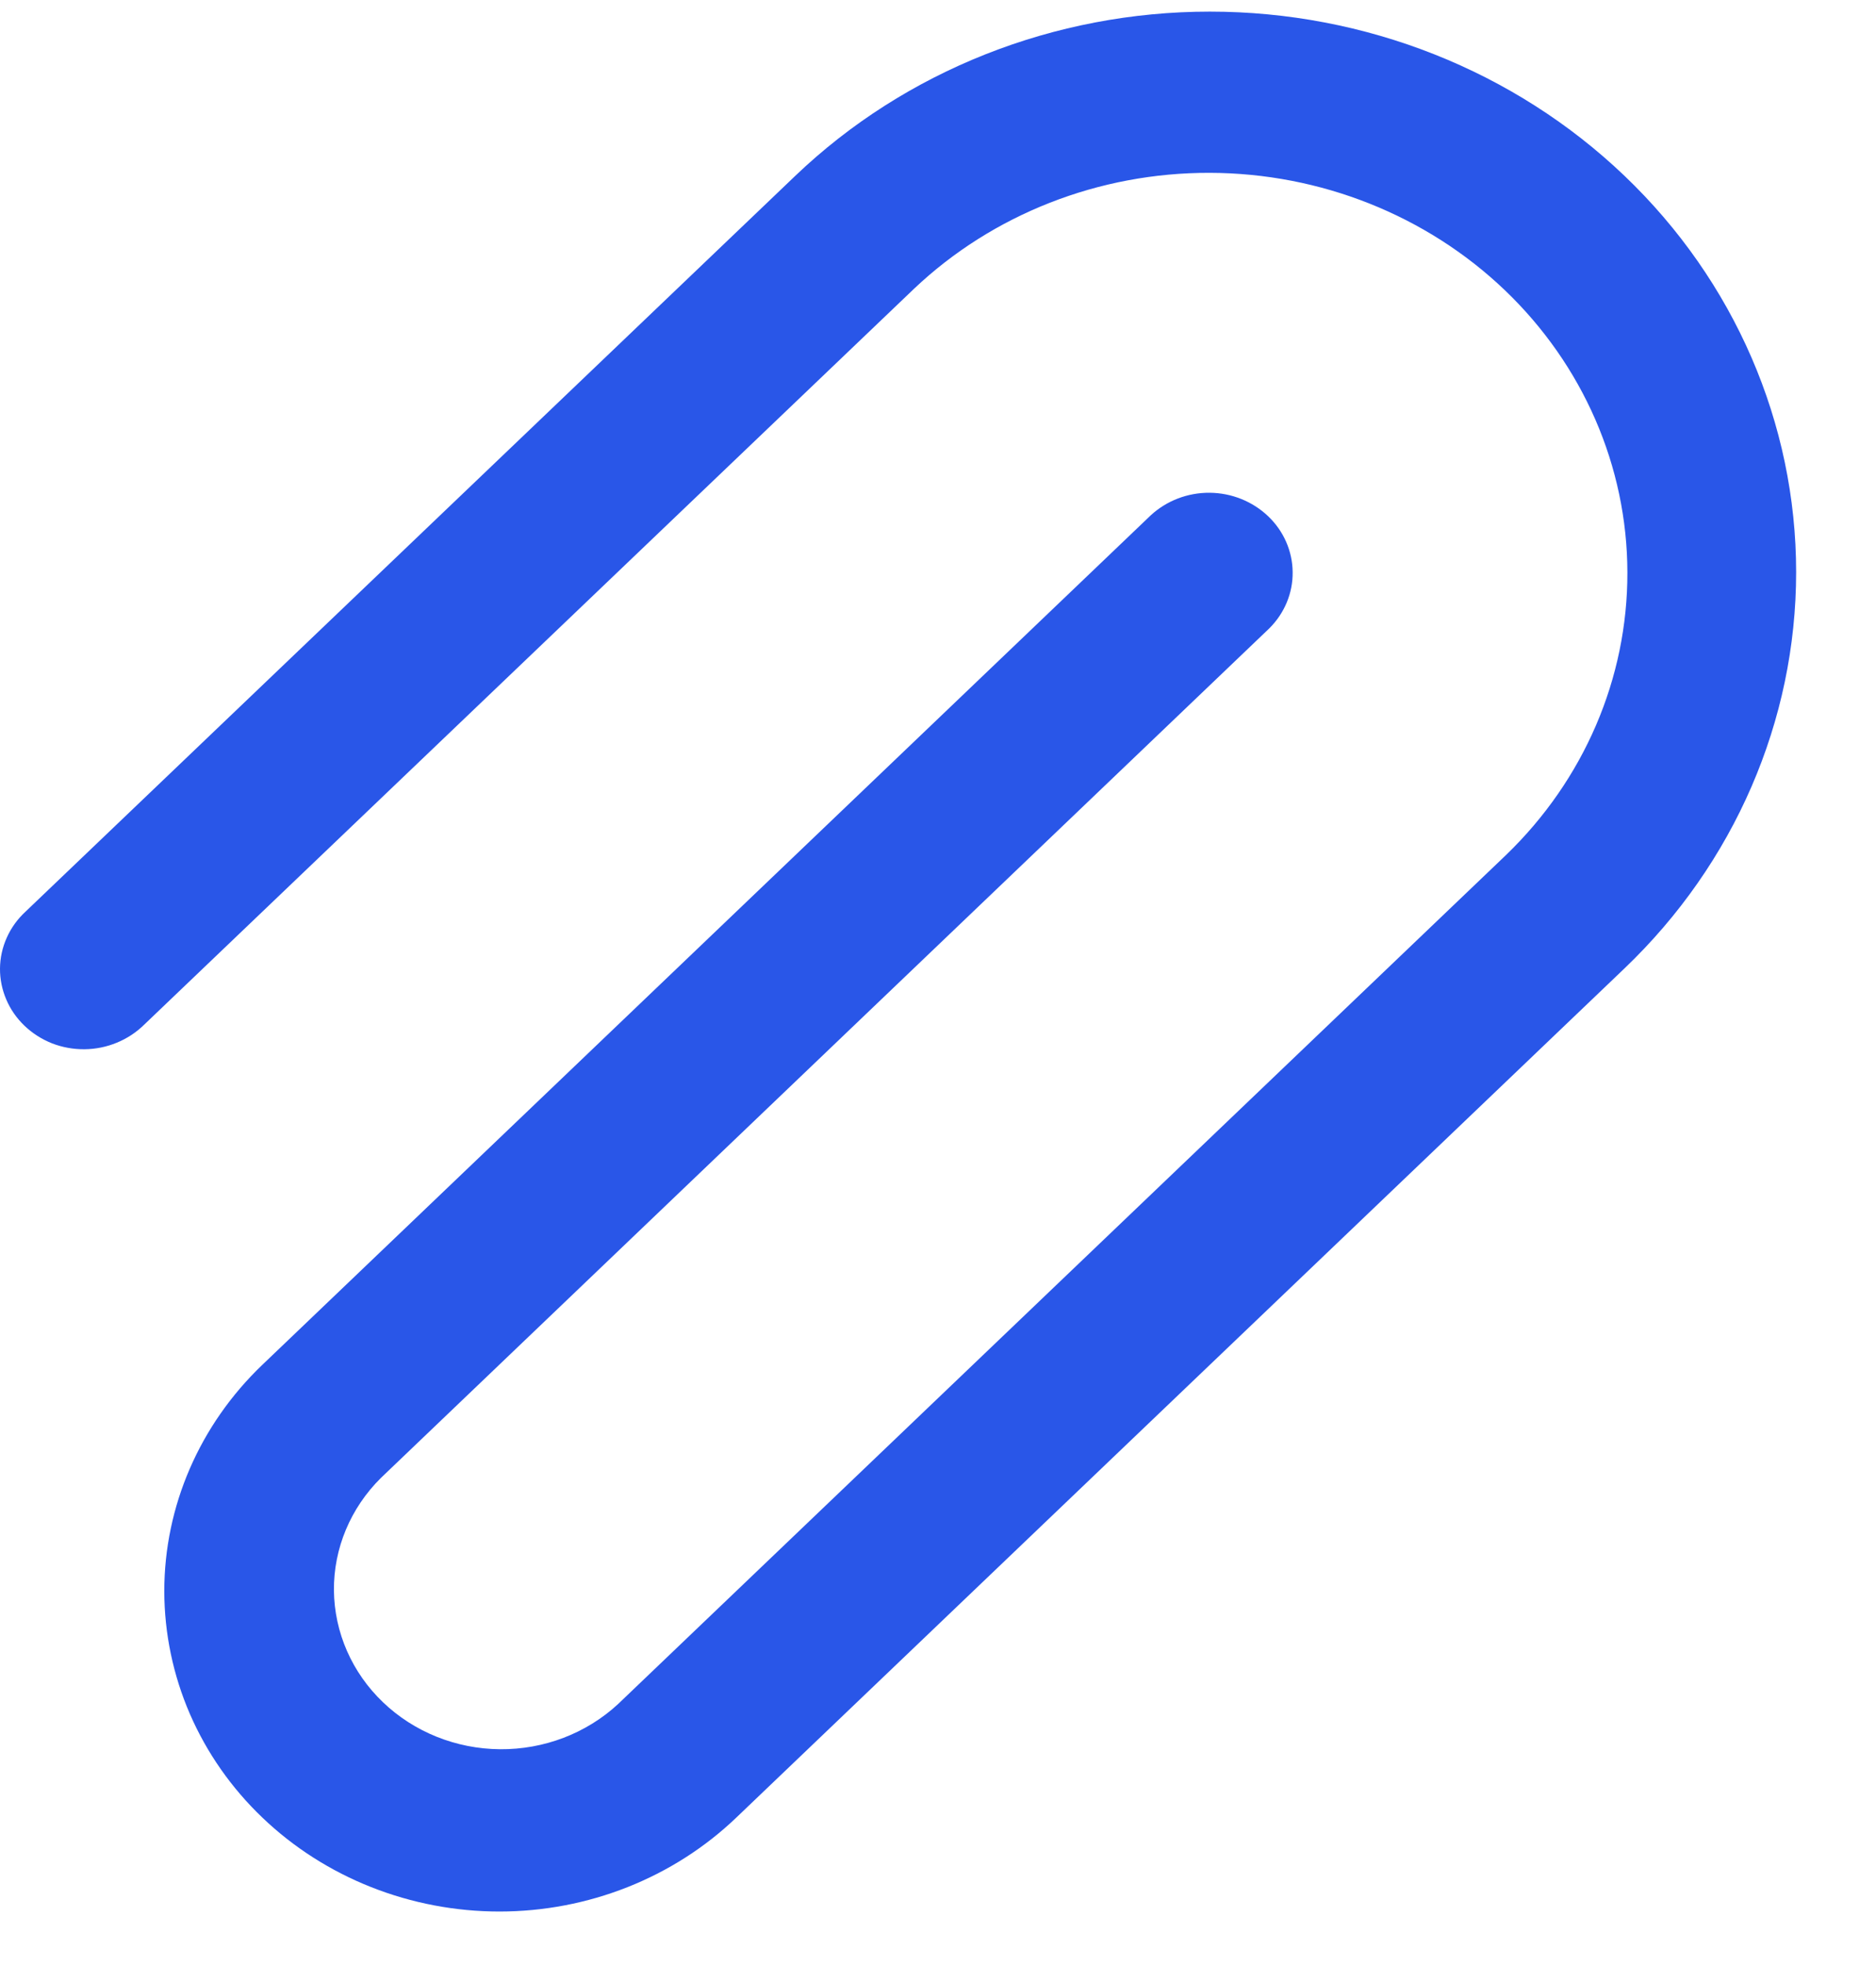 <svg width="21" height="22" viewBox="0 0 21 22" fill="none" xmlns="http://www.w3.org/2000/svg">
<path d="M1.612 11.468L10.231 3.232C11.111 2.398 12.301 1.931 13.541 1.934C14.78 1.937 15.968 2.409 16.845 3.247C17.721 4.085 18.215 5.22 18.217 6.405C18.22 7.59 17.731 8.727 16.858 9.568L6.916 19.071C6.562 19.397 6.089 19.578 5.597 19.574C5.105 19.57 4.635 19.381 4.288 19.049C3.94 18.717 3.743 18.267 3.738 17.797C3.734 17.328 3.923 16.875 4.265 16.537L14.207 7.033C14.378 6.864 14.473 6.637 14.47 6.402C14.468 6.168 14.37 5.943 14.196 5.777C14.022 5.611 13.787 5.516 13.541 5.514C13.295 5.512 13.059 5.603 12.882 5.766L2.937 15.272C2.234 15.944 1.839 16.856 1.839 17.806C1.84 18.277 1.937 18.743 2.125 19.178C2.314 19.613 2.59 20.008 2.938 20.34C3.286 20.673 3.7 20.937 4.155 21.117C4.61 21.297 5.098 21.39 5.59 21.39C6.585 21.39 7.538 21.012 8.241 20.34L18.184 10.837C19.415 9.661 20.106 8.065 20.106 6.402C20.106 4.738 19.415 3.143 18.184 1.967C16.953 0.791 15.284 0.13 13.543 0.13C11.803 0.13 10.134 0.791 8.903 1.967L0.286 10.201C0.197 10.283 0.125 10.382 0.076 10.492C0.027 10.601 0.001 10.719 3.53951e-05 10.838C-0.001 10.956 0.023 11.074 0.07 11.184C0.117 11.295 0.187 11.395 0.275 11.479C0.363 11.563 0.467 11.629 0.582 11.675C0.698 11.72 0.821 11.742 0.946 11.741C1.07 11.74 1.193 11.715 1.307 11.668C1.422 11.621 1.525 11.553 1.612 11.468Z" fill="#2956E8"/>
</svg>
